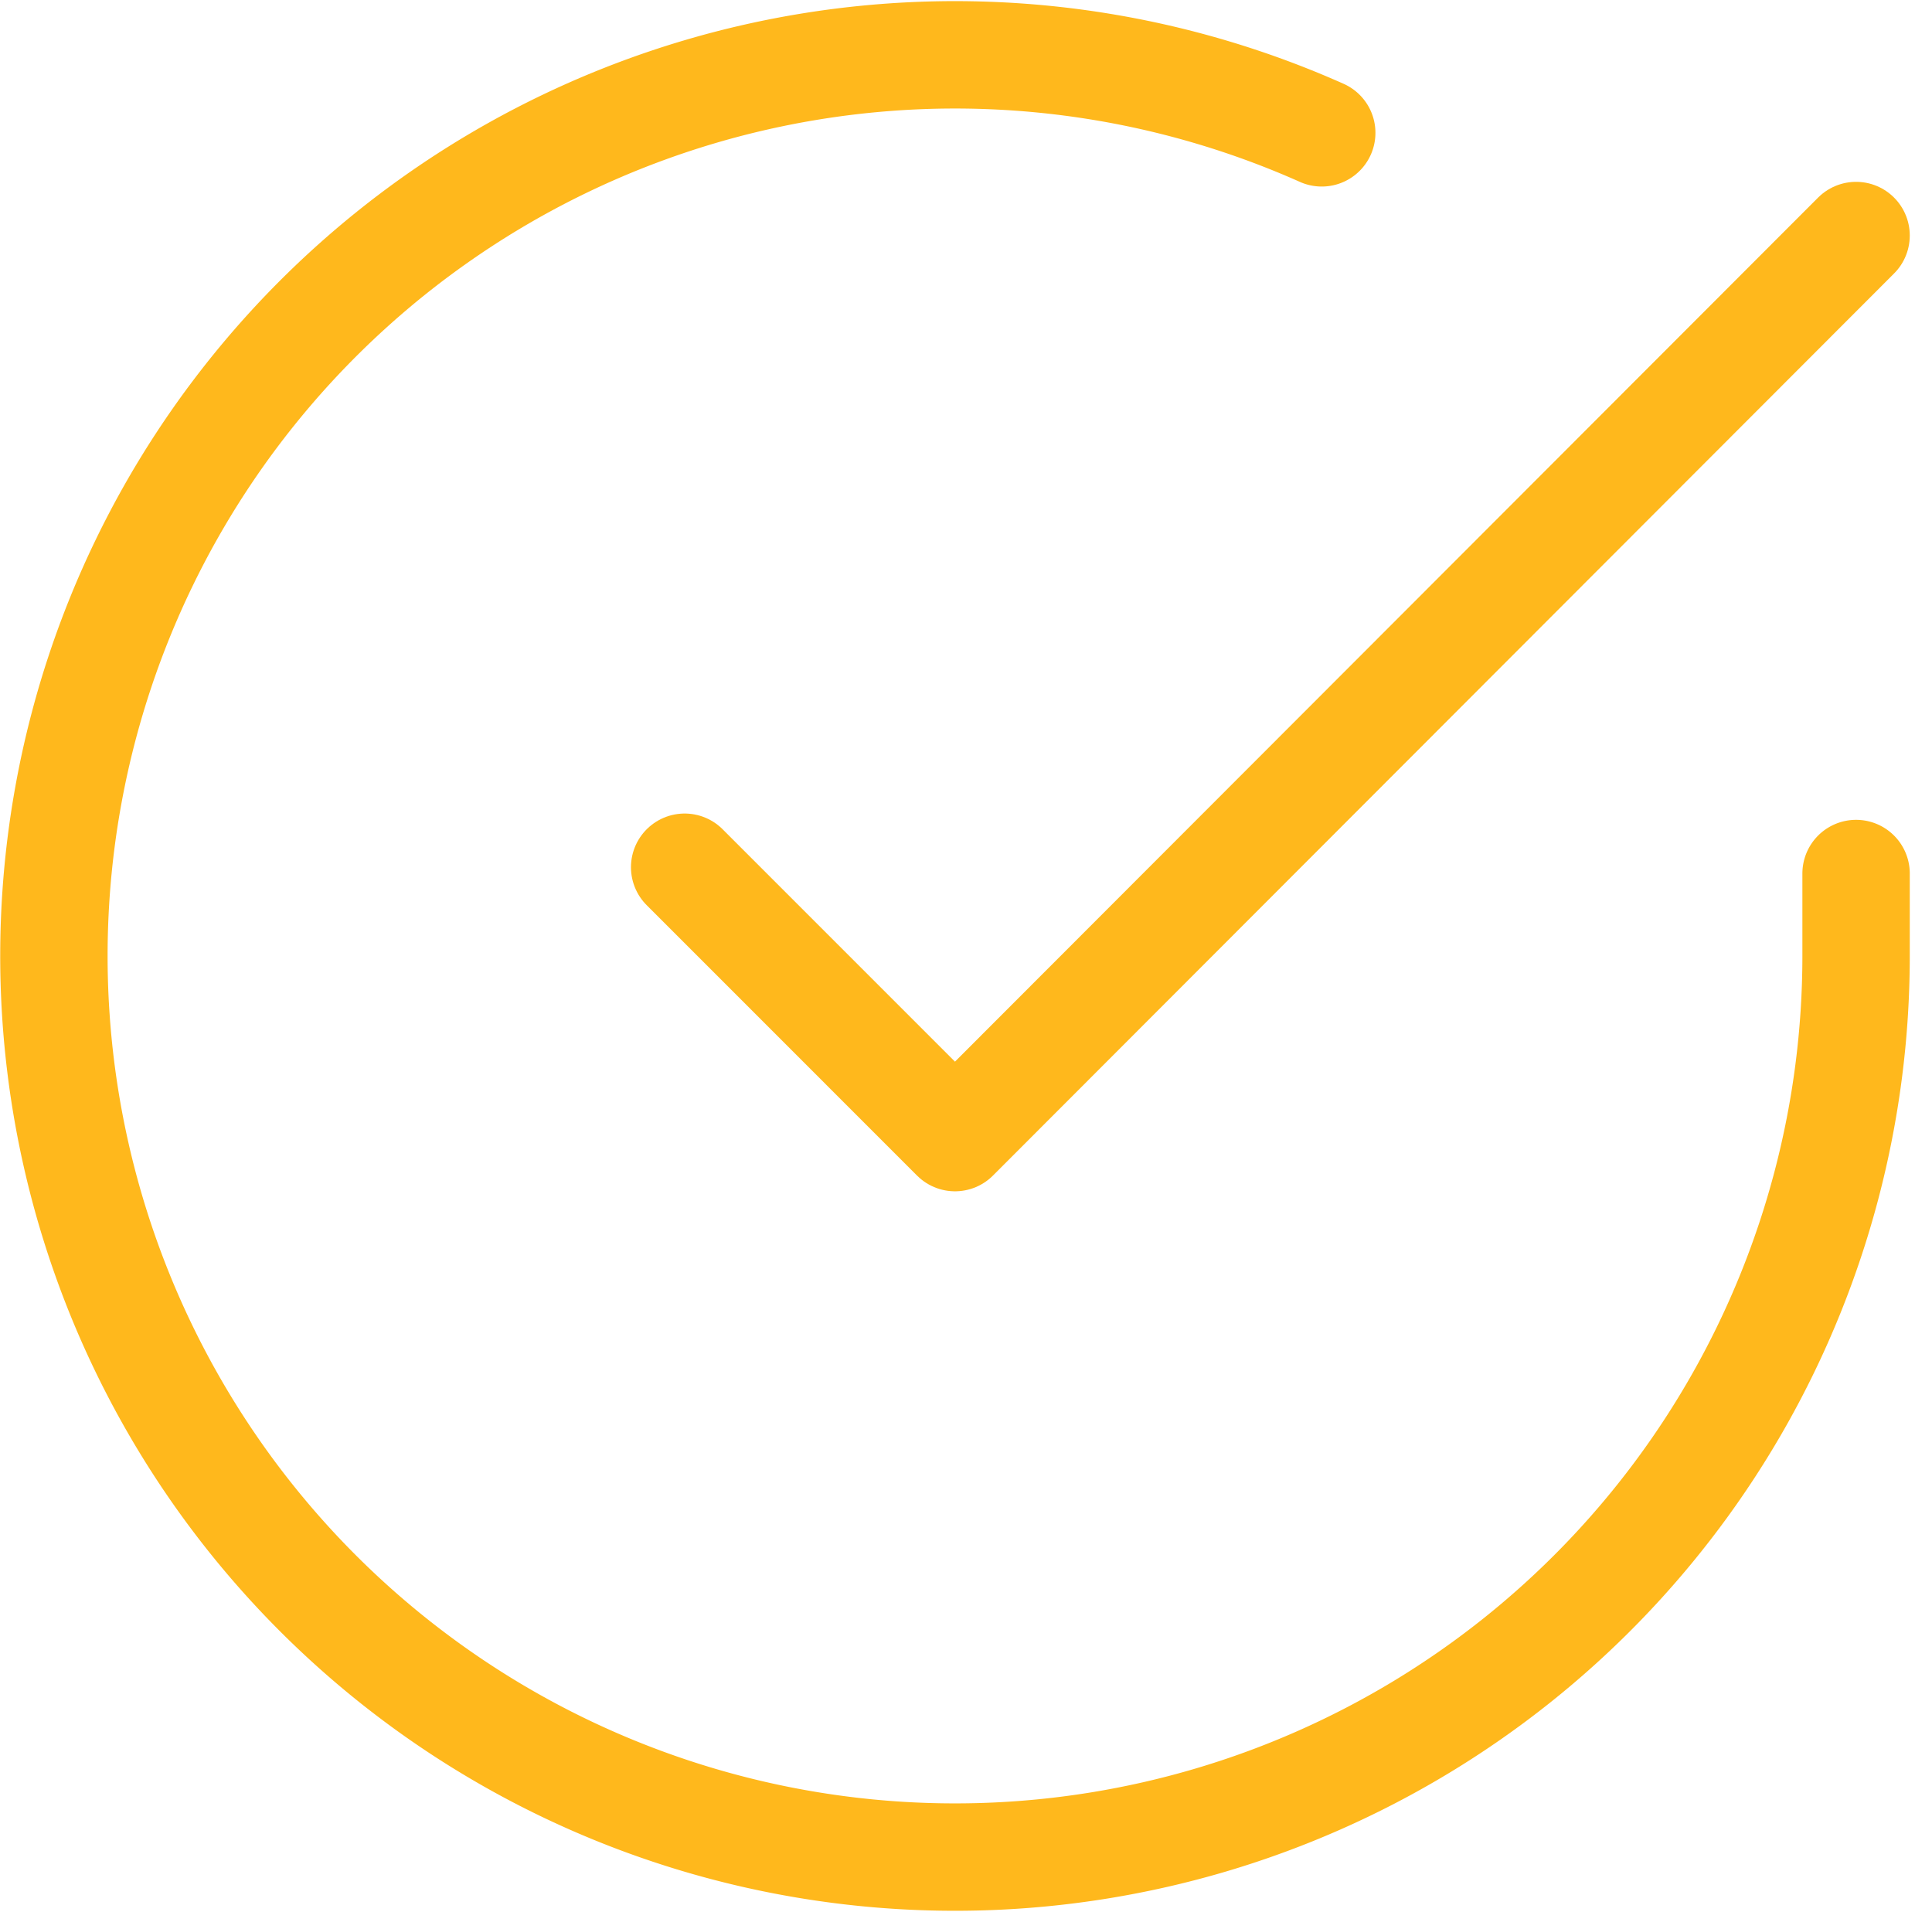 <svg height="71.219" viewBox="0 0 71.966 71.219" width="71.966" xmlns="http://www.w3.org/2000/svg"><g fill="none" stroke="#ffb81c" stroke-linecap="round" stroke-linejoin="round" stroke-width="4" transform="translate(-.993 -.952)"><path d="m70.131 33.489v3.088a33.565 33.565 0 1 1 -19.904-30.677"/><path d="m57.135 6-33.565 33.6-10.07-10.071" transform="translate(12.996 3.725)"/></g></svg>